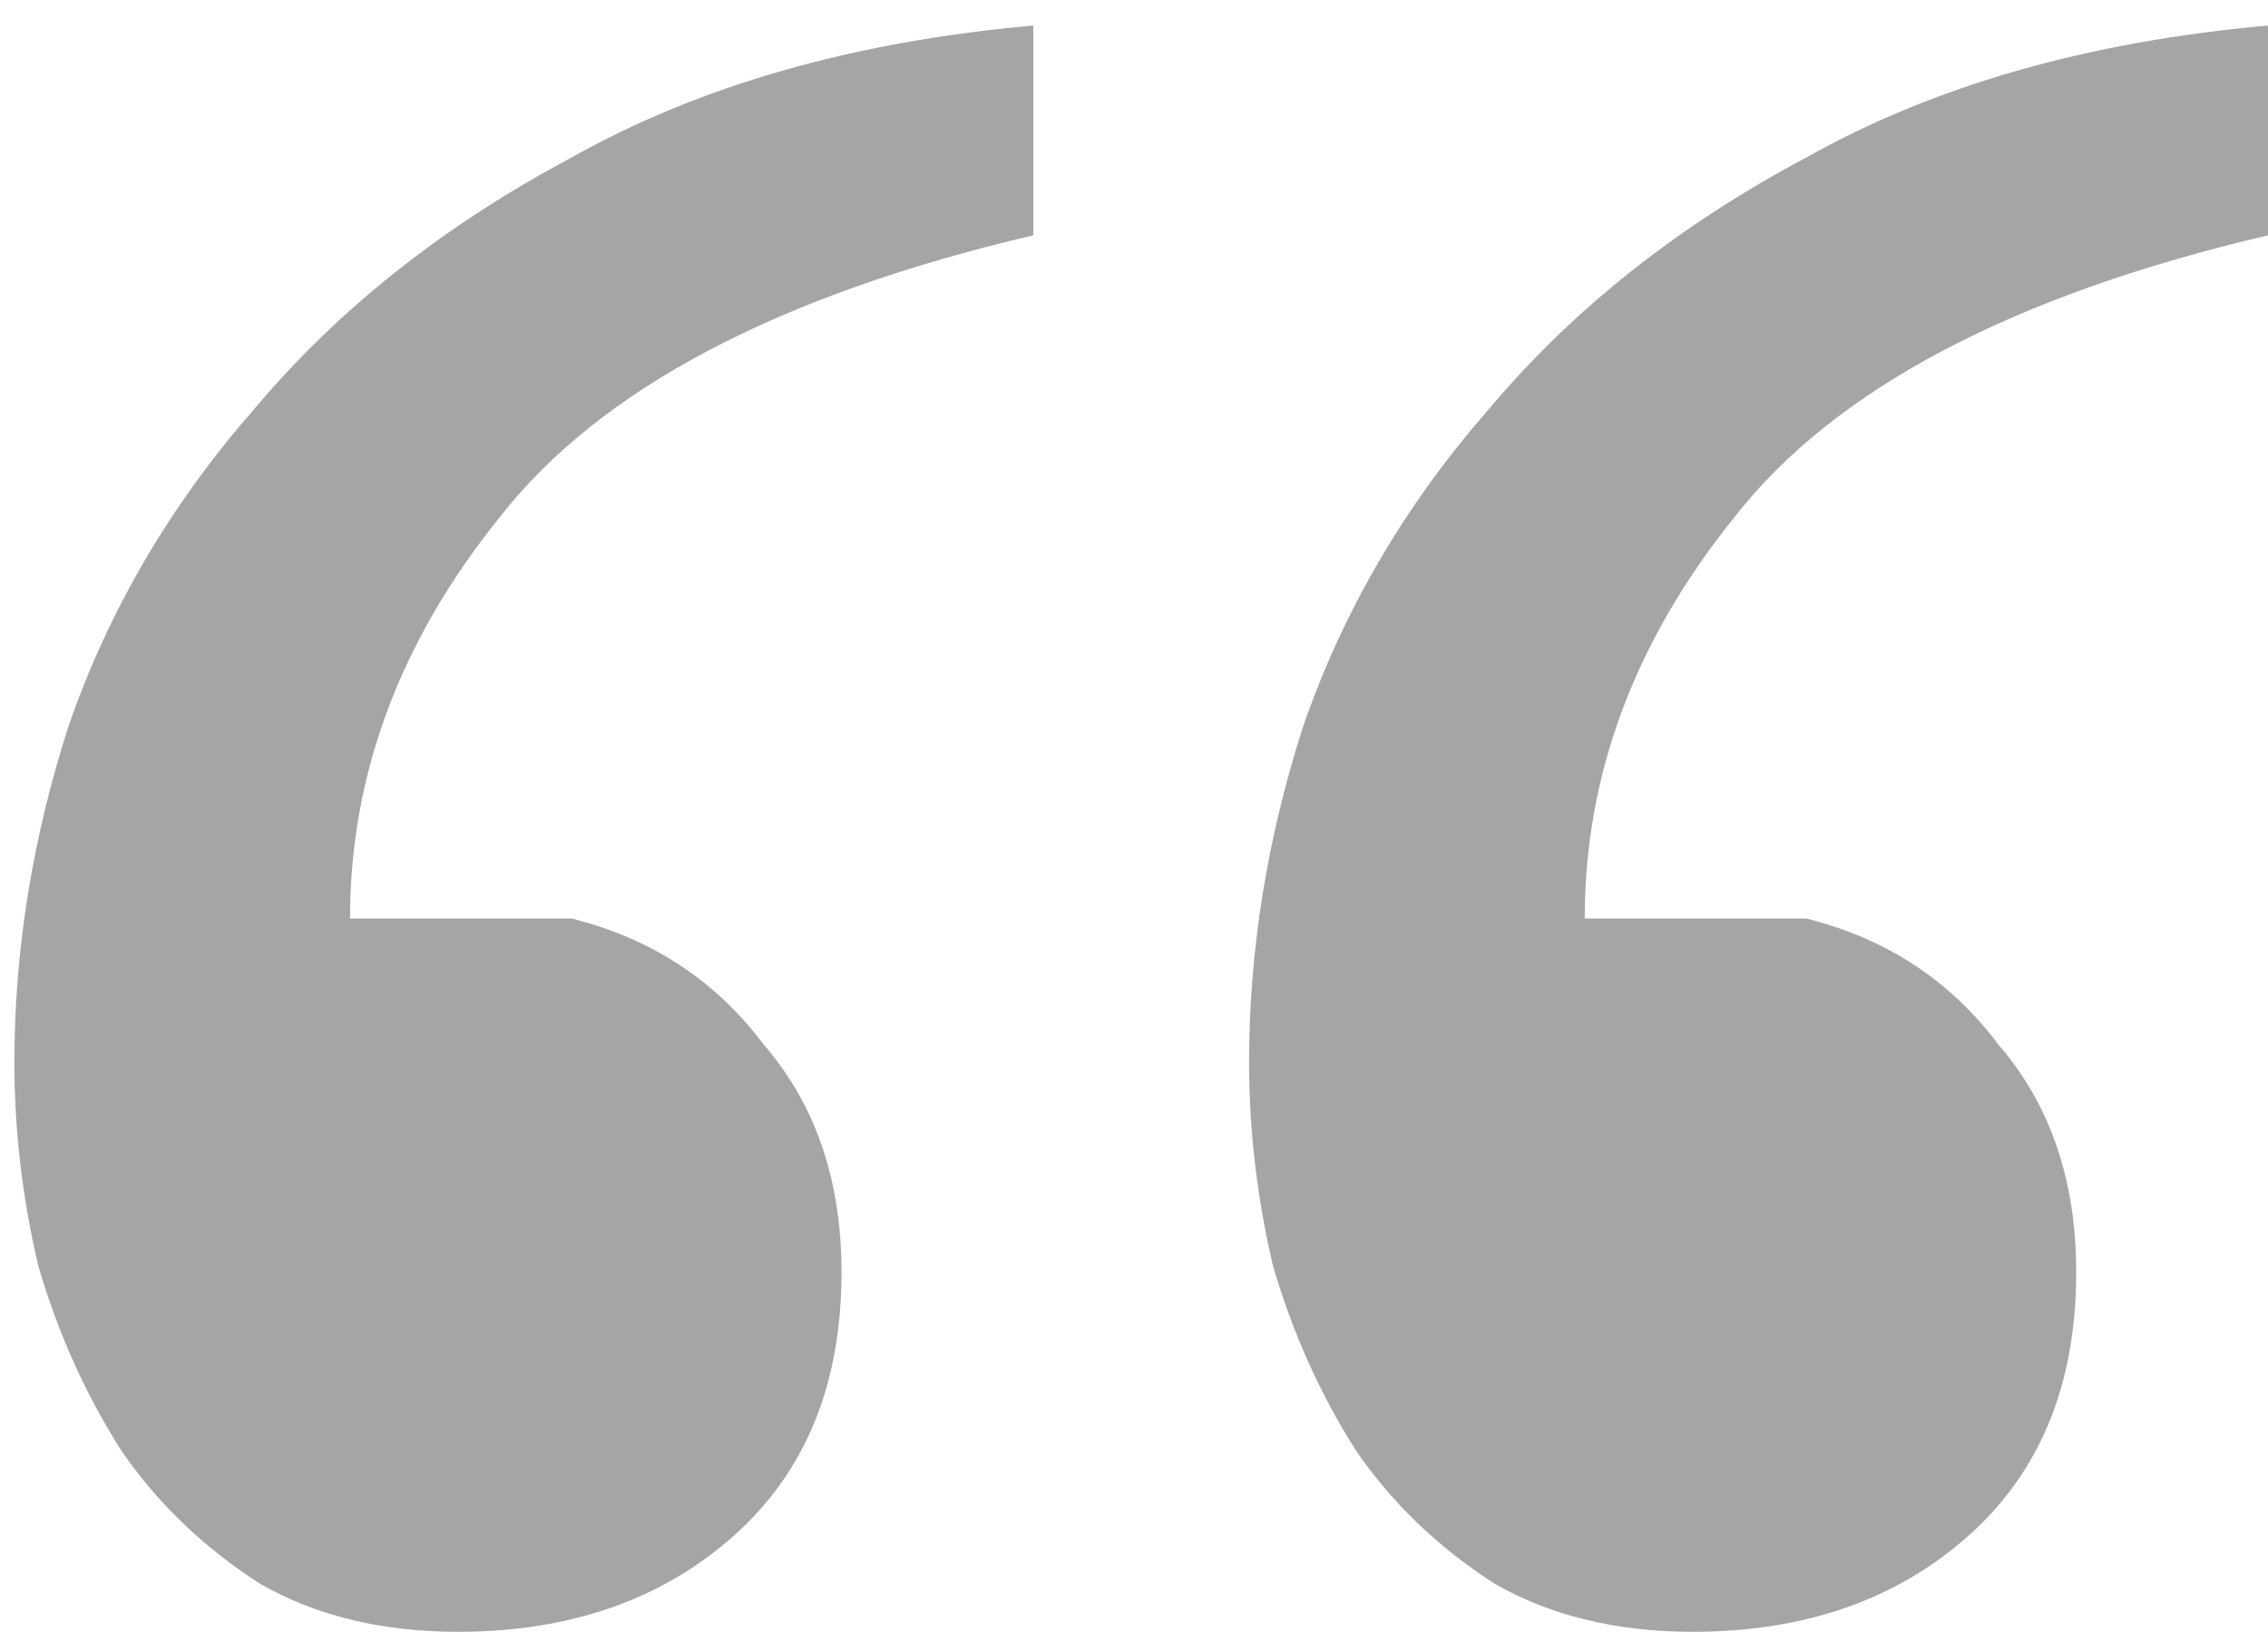 <svg width="82" height="59" viewBox="0 0 82 59" fill="none" xmlns="http://www.w3.org/2000/svg">
<path d="M20.673 33.212C23.563 33.935 25.874 35.452 27.608 37.763C29.486 39.93 30.425 42.675 30.425 45.998C30.425 50.043 29.125 53.221 26.524 55.533C23.924 57.844 20.601 59 16.556 59C13.811 59 11.427 58.422 9.405 57.266C7.382 55.966 5.721 54.377 4.421 52.499C3.12 50.476 2.109 48.237 1.387 45.781C0.809 43.325 0.52 40.869 0.52 38.413C0.52 34.368 1.17 30.323 2.47 26.278C3.915 22.088 6.154 18.26 9.188 14.793C12.222 11.181 16.05 8.147 20.673 5.691C25.296 3.091 30.858 1.502 37.359 0.924V8.508C28.113 10.675 21.685 14.07 18.073 18.693C14.461 23.172 12.655 28.012 12.655 33.212H20.673ZM65.314 33.212C68.203 33.935 70.515 35.452 72.248 37.763C74.126 39.93 75.066 42.675 75.066 45.998C75.066 50.043 73.765 53.221 71.165 55.533C68.564 57.844 65.242 59 61.197 59C58.452 59 56.068 58.422 54.045 57.266C52.023 55.966 50.361 54.377 49.061 52.499C47.761 50.476 46.75 48.237 46.028 45.781C45.45 43.325 45.161 40.869 45.161 38.413C45.161 34.368 45.811 30.323 47.111 26.278C48.556 22.088 50.795 18.26 53.829 14.793C56.863 11.181 60.691 8.147 65.314 5.691C69.937 3.091 75.499 1.502 82 0.924V8.508C72.754 10.675 66.325 14.07 62.714 18.693C59.102 23.172 57.296 28.012 57.296 33.212H65.314Z" fill="#A5A5A5"/>
</svg>

